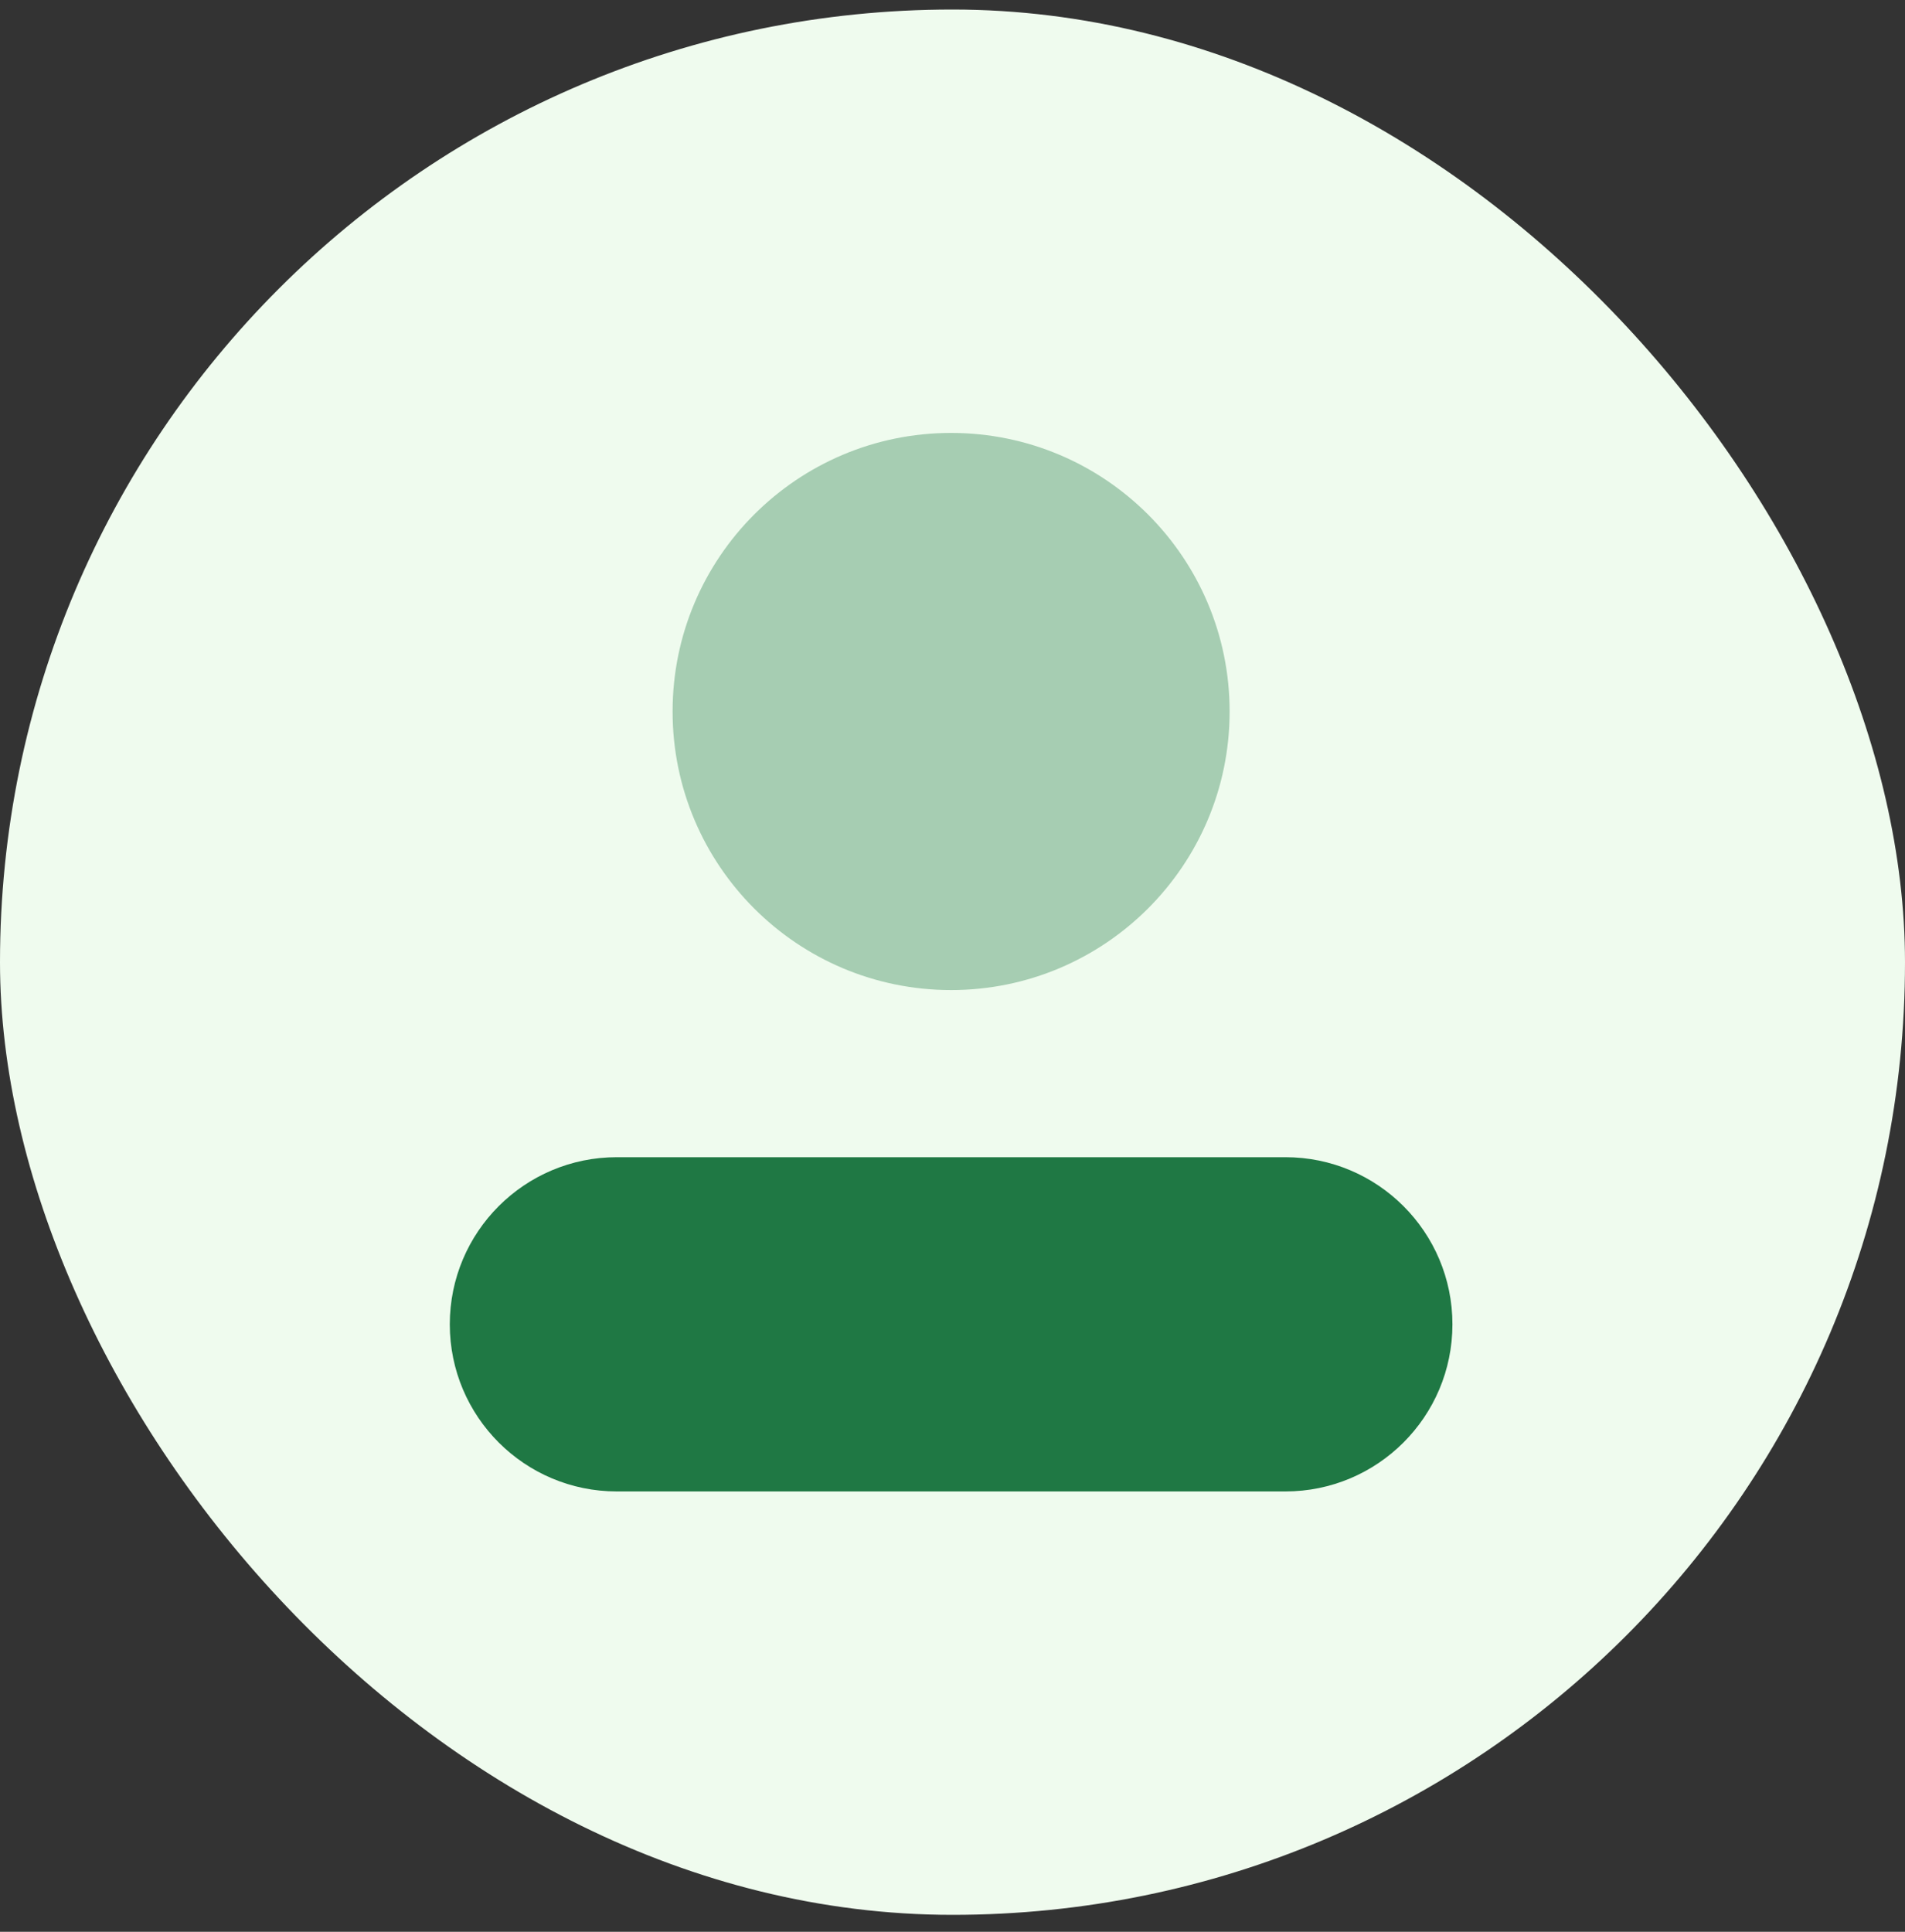 <svg width="72" height="73" viewBox="0 0 72 73" fill="none" xmlns="http://www.w3.org/2000/svg">
<rect x="0" y="0" width="72" height="73" fill="#333333" stroke="none"/>
<rect y="0.36" width="72" height="72" rx="36" fill="#EFFBEE"/>
<path opacity="0.35" d="M35.947 37.413C41.761 37.413 46.474 32.7 46.474 26.887C46.474 21.073 41.761 16.36 35.947 16.36C30.134 16.36 25.421 21.073 25.421 26.887C25.421 32.7 30.134 37.413 35.947 37.413Z" fill="#1F7844"/>
<path d="M48.579 43.729H23.316C19.827 43.729 17 46.556 17 50.045C17 53.533 19.827 56.36 23.316 56.36H48.579C52.067 56.36 54.895 53.533 54.895 50.045C54.895 46.556 52.067 43.729 48.579 43.729Z" fill="#1F7844"/>
</svg>
